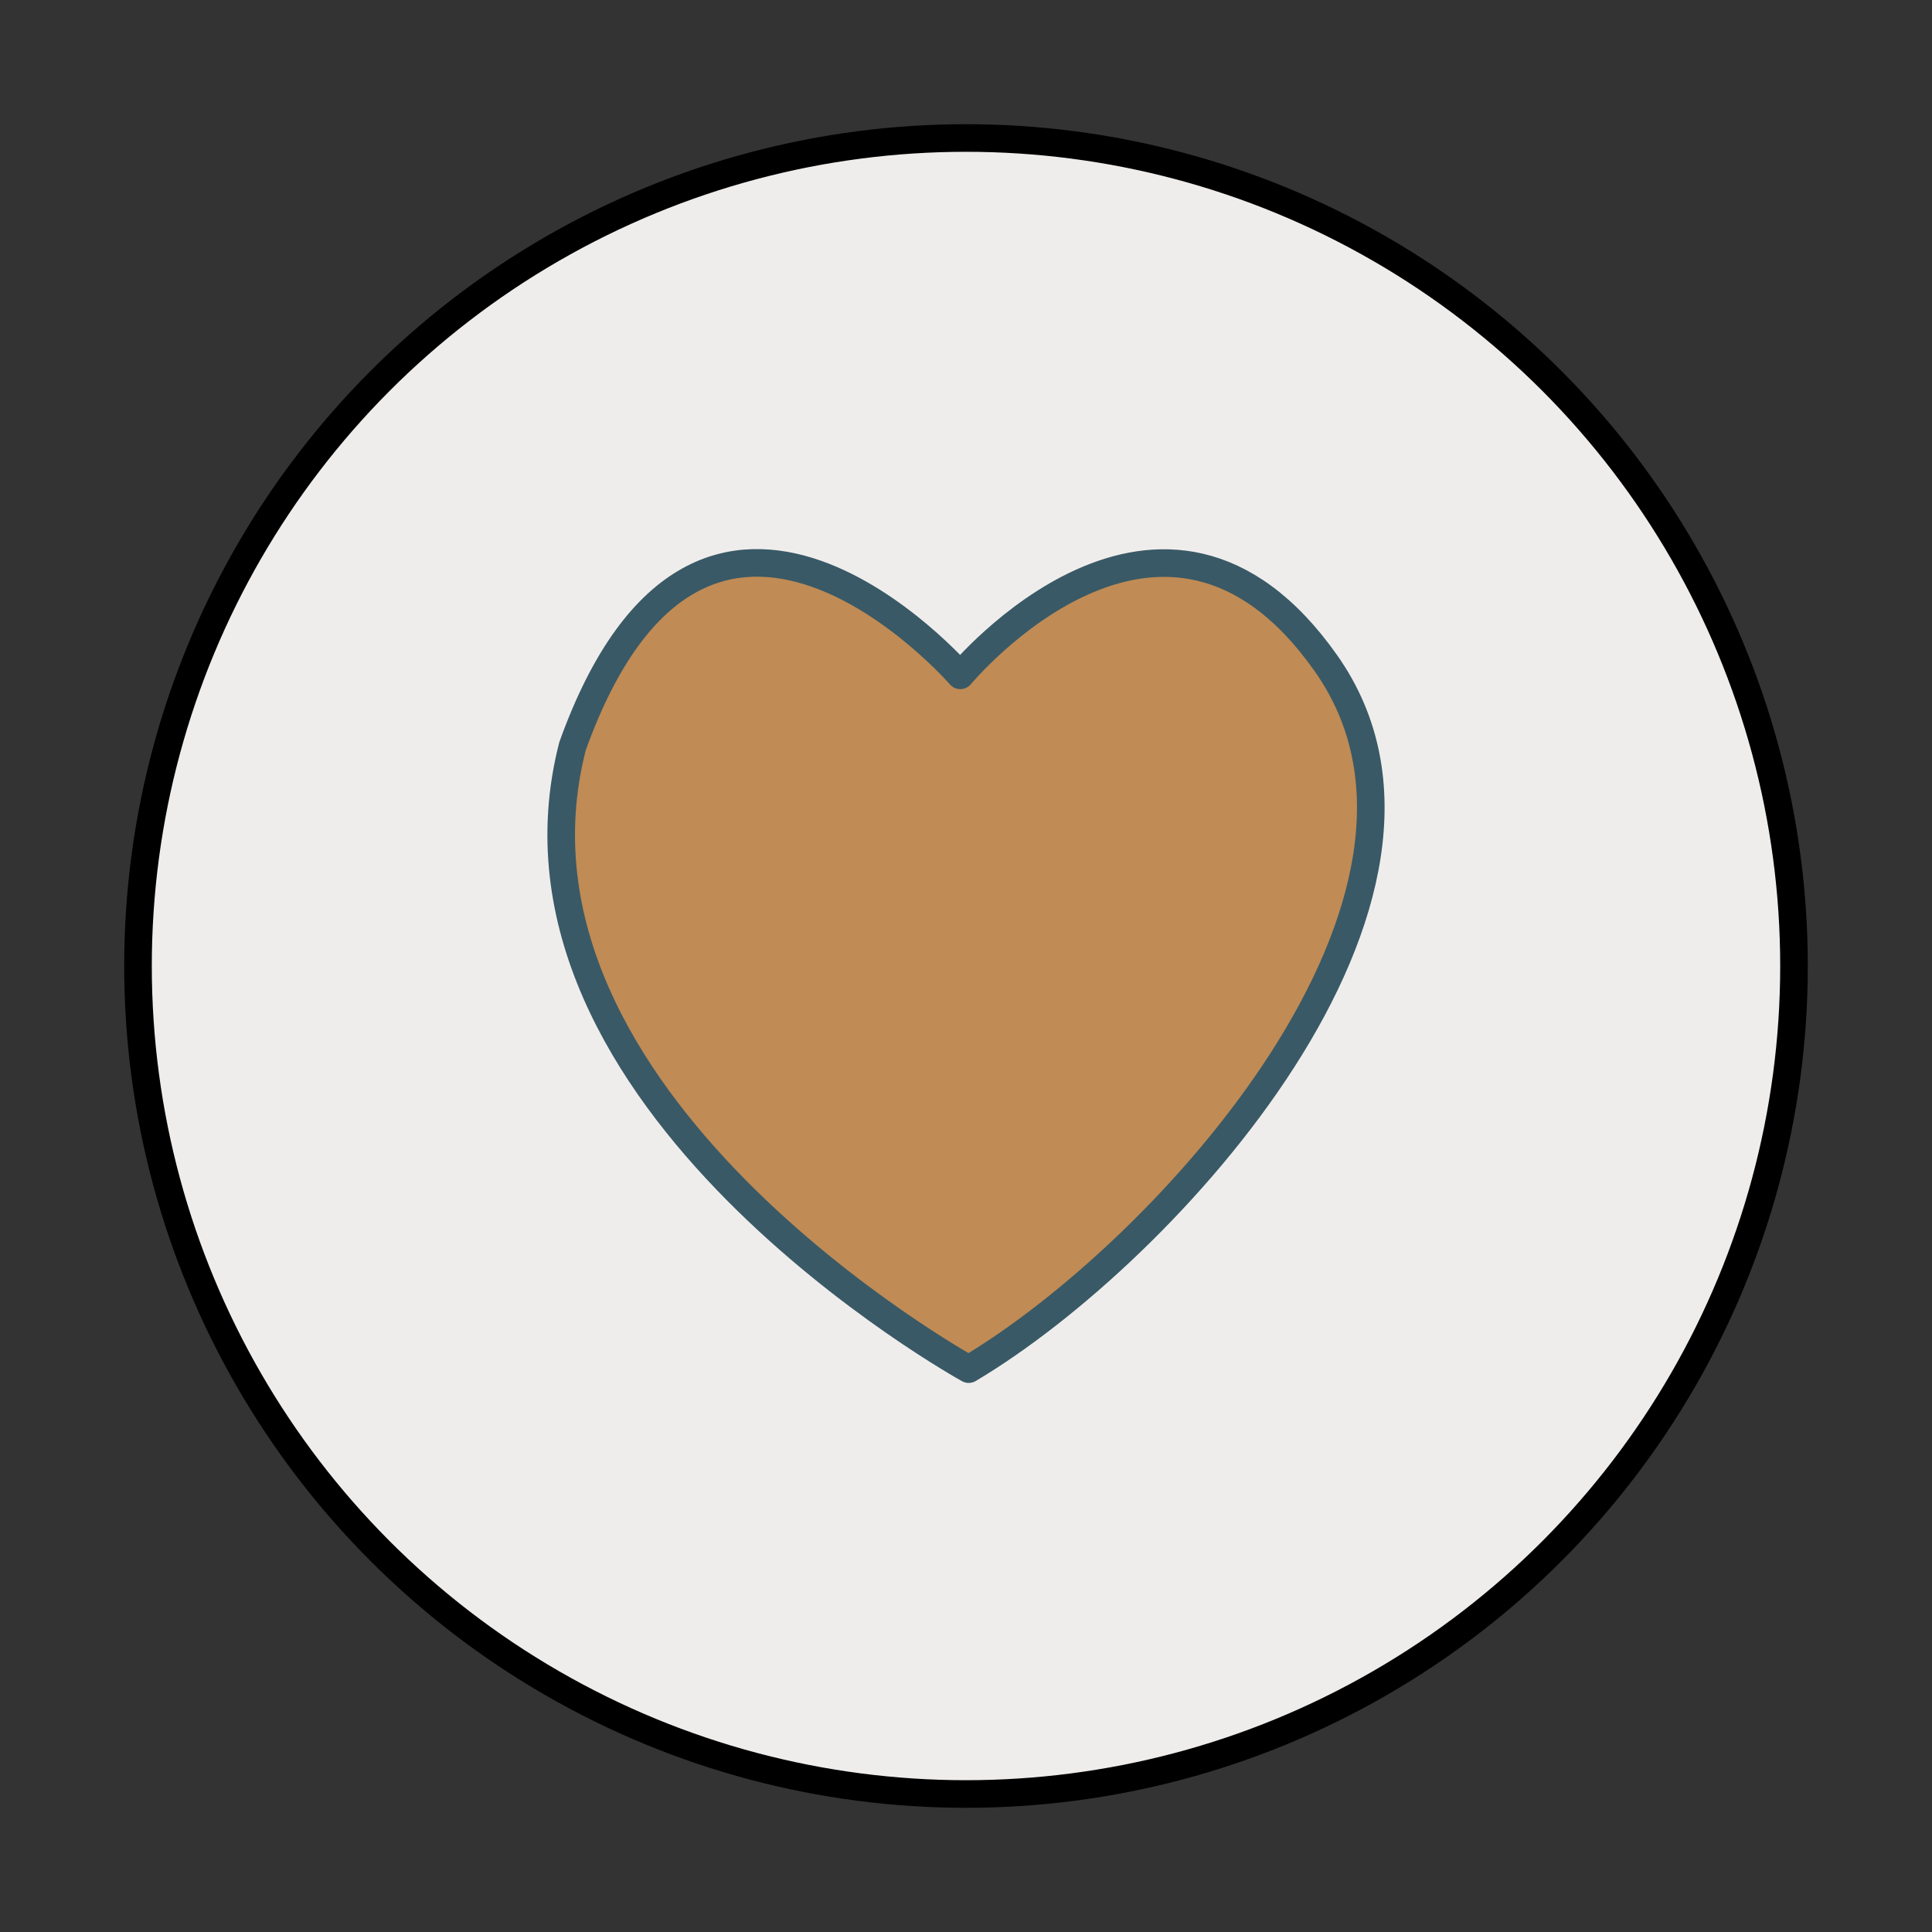 <?xml version="1.0" encoding="UTF-8" standalone="no"?>
<svg xmlns="http://www.w3.org/2000/svg" xmlns:xlink="http://www.w3.org/1999/xlink" xmlns:serif="http://www.serif.com/" width="100%" height="100%" viewBox="0 0 35 35" version="1.1" xml:space="preserve" style="fill-rule:evenodd;clip-rule:evenodd;stroke-linecap:round;stroke-linejoin:round;stroke-miterlimit:1.5;">
  <rect x="0" y="0" width="35" height="35" fill="#333333" stroke="none"/>
  <rect id="Heart" x="0" y="0" width="35" height="35" style="fill:none;"></rect>
  <circle cx="17.5" cy="17.5" r="15" style="fill:#efedec;stroke:#000;stroke-width:0.5px;"></circle>
  <g id="diamonds"></g>
  <path d="M17.397,12.234c-0,-0 3.665,-4.429 6.627,-0.214c2.963,4.215 -2.901,10.661 -6.475,12.783c0,-0 -8.826,-4.872 -7.177,-11.286c2.382,-6.628 7.025,-1.283 7.025,-1.283Z" style="fill:#c08b54;stroke:#395966;stroke-width:0.5px;"></path>
</svg>
